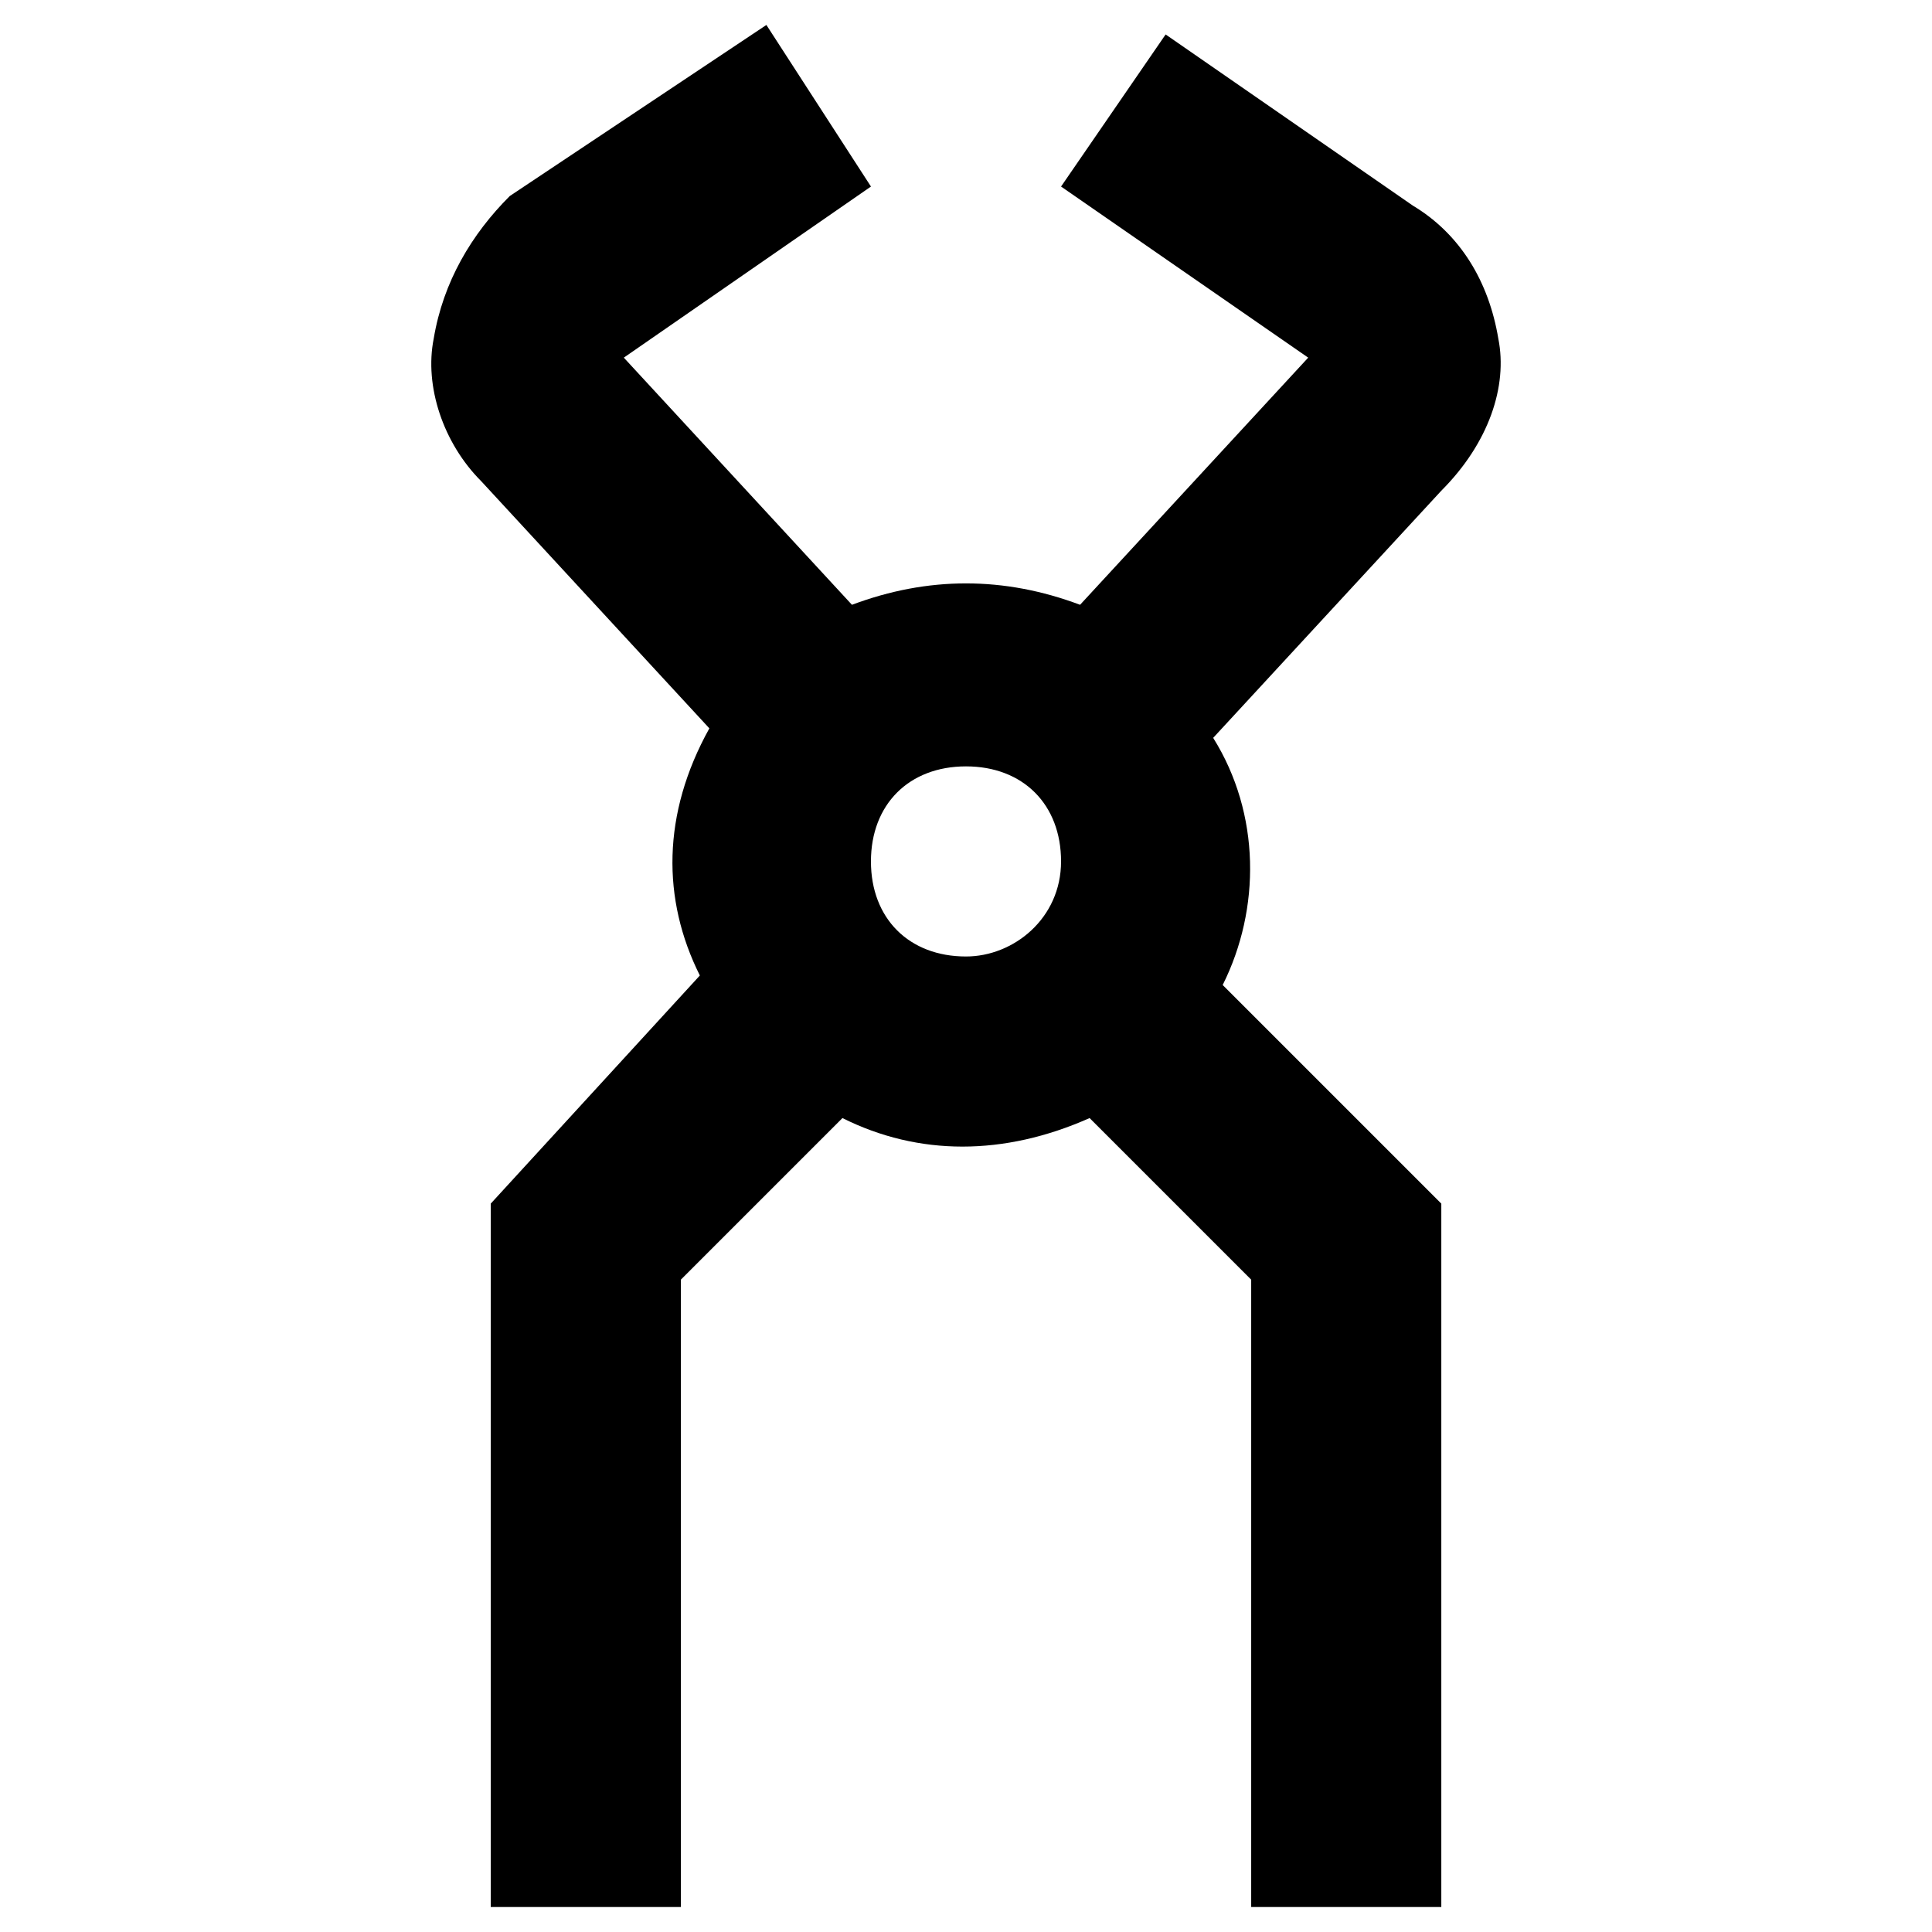 <?xml version="1.0" encoding="UTF-8"?>
<!-- Uploaded to: ICON Repo, www.svgrepo.com, Generator: ICON Repo Mixer Tools -->
<svg fill="#000000" width="800px" height="800px" version="1.1" viewBox="144 144 512 512" xmlns="http://www.w3.org/2000/svg">
 <path d="m541.07 233.74c-2.519-15.113-10.078-27.711-22.672-35.266l-65.496-45.344-27.711 40.305 65.496 45.344-60.457 65.496c-20.152-7.559-40.305-7.559-60.457 0l-60.457-65.496 65.496-45.344-27.711-42.824-68.012 45.344c-10.078 10.074-17.637 22.672-20.152 37.785-2.519 12.594 2.516 27.707 12.594 37.785l60.457 65.496c-12.594 22.672-12.594 45.344-2.519 65.496l-55.418 60.457v186.41h50.383v-166.26l42.824-42.824c20.152 10.078 42.824 10.078 65.496 0l42.824 42.824v166.26h50.383v-186.41l-57.938-57.938c10.078-20.152 10.078-45.344-2.519-65.496l60.457-65.496c12.59-12.598 17.629-27.711 15.109-40.305zm-141.07 163.74c-15.113 0-25.191-10.078-25.191-25.191 0-15.113 10.078-25.191 25.191-25.191s25.191 10.078 25.191 25.191c-0.004 15.113-12.598 25.191-25.191 25.191z"/>
</svg>